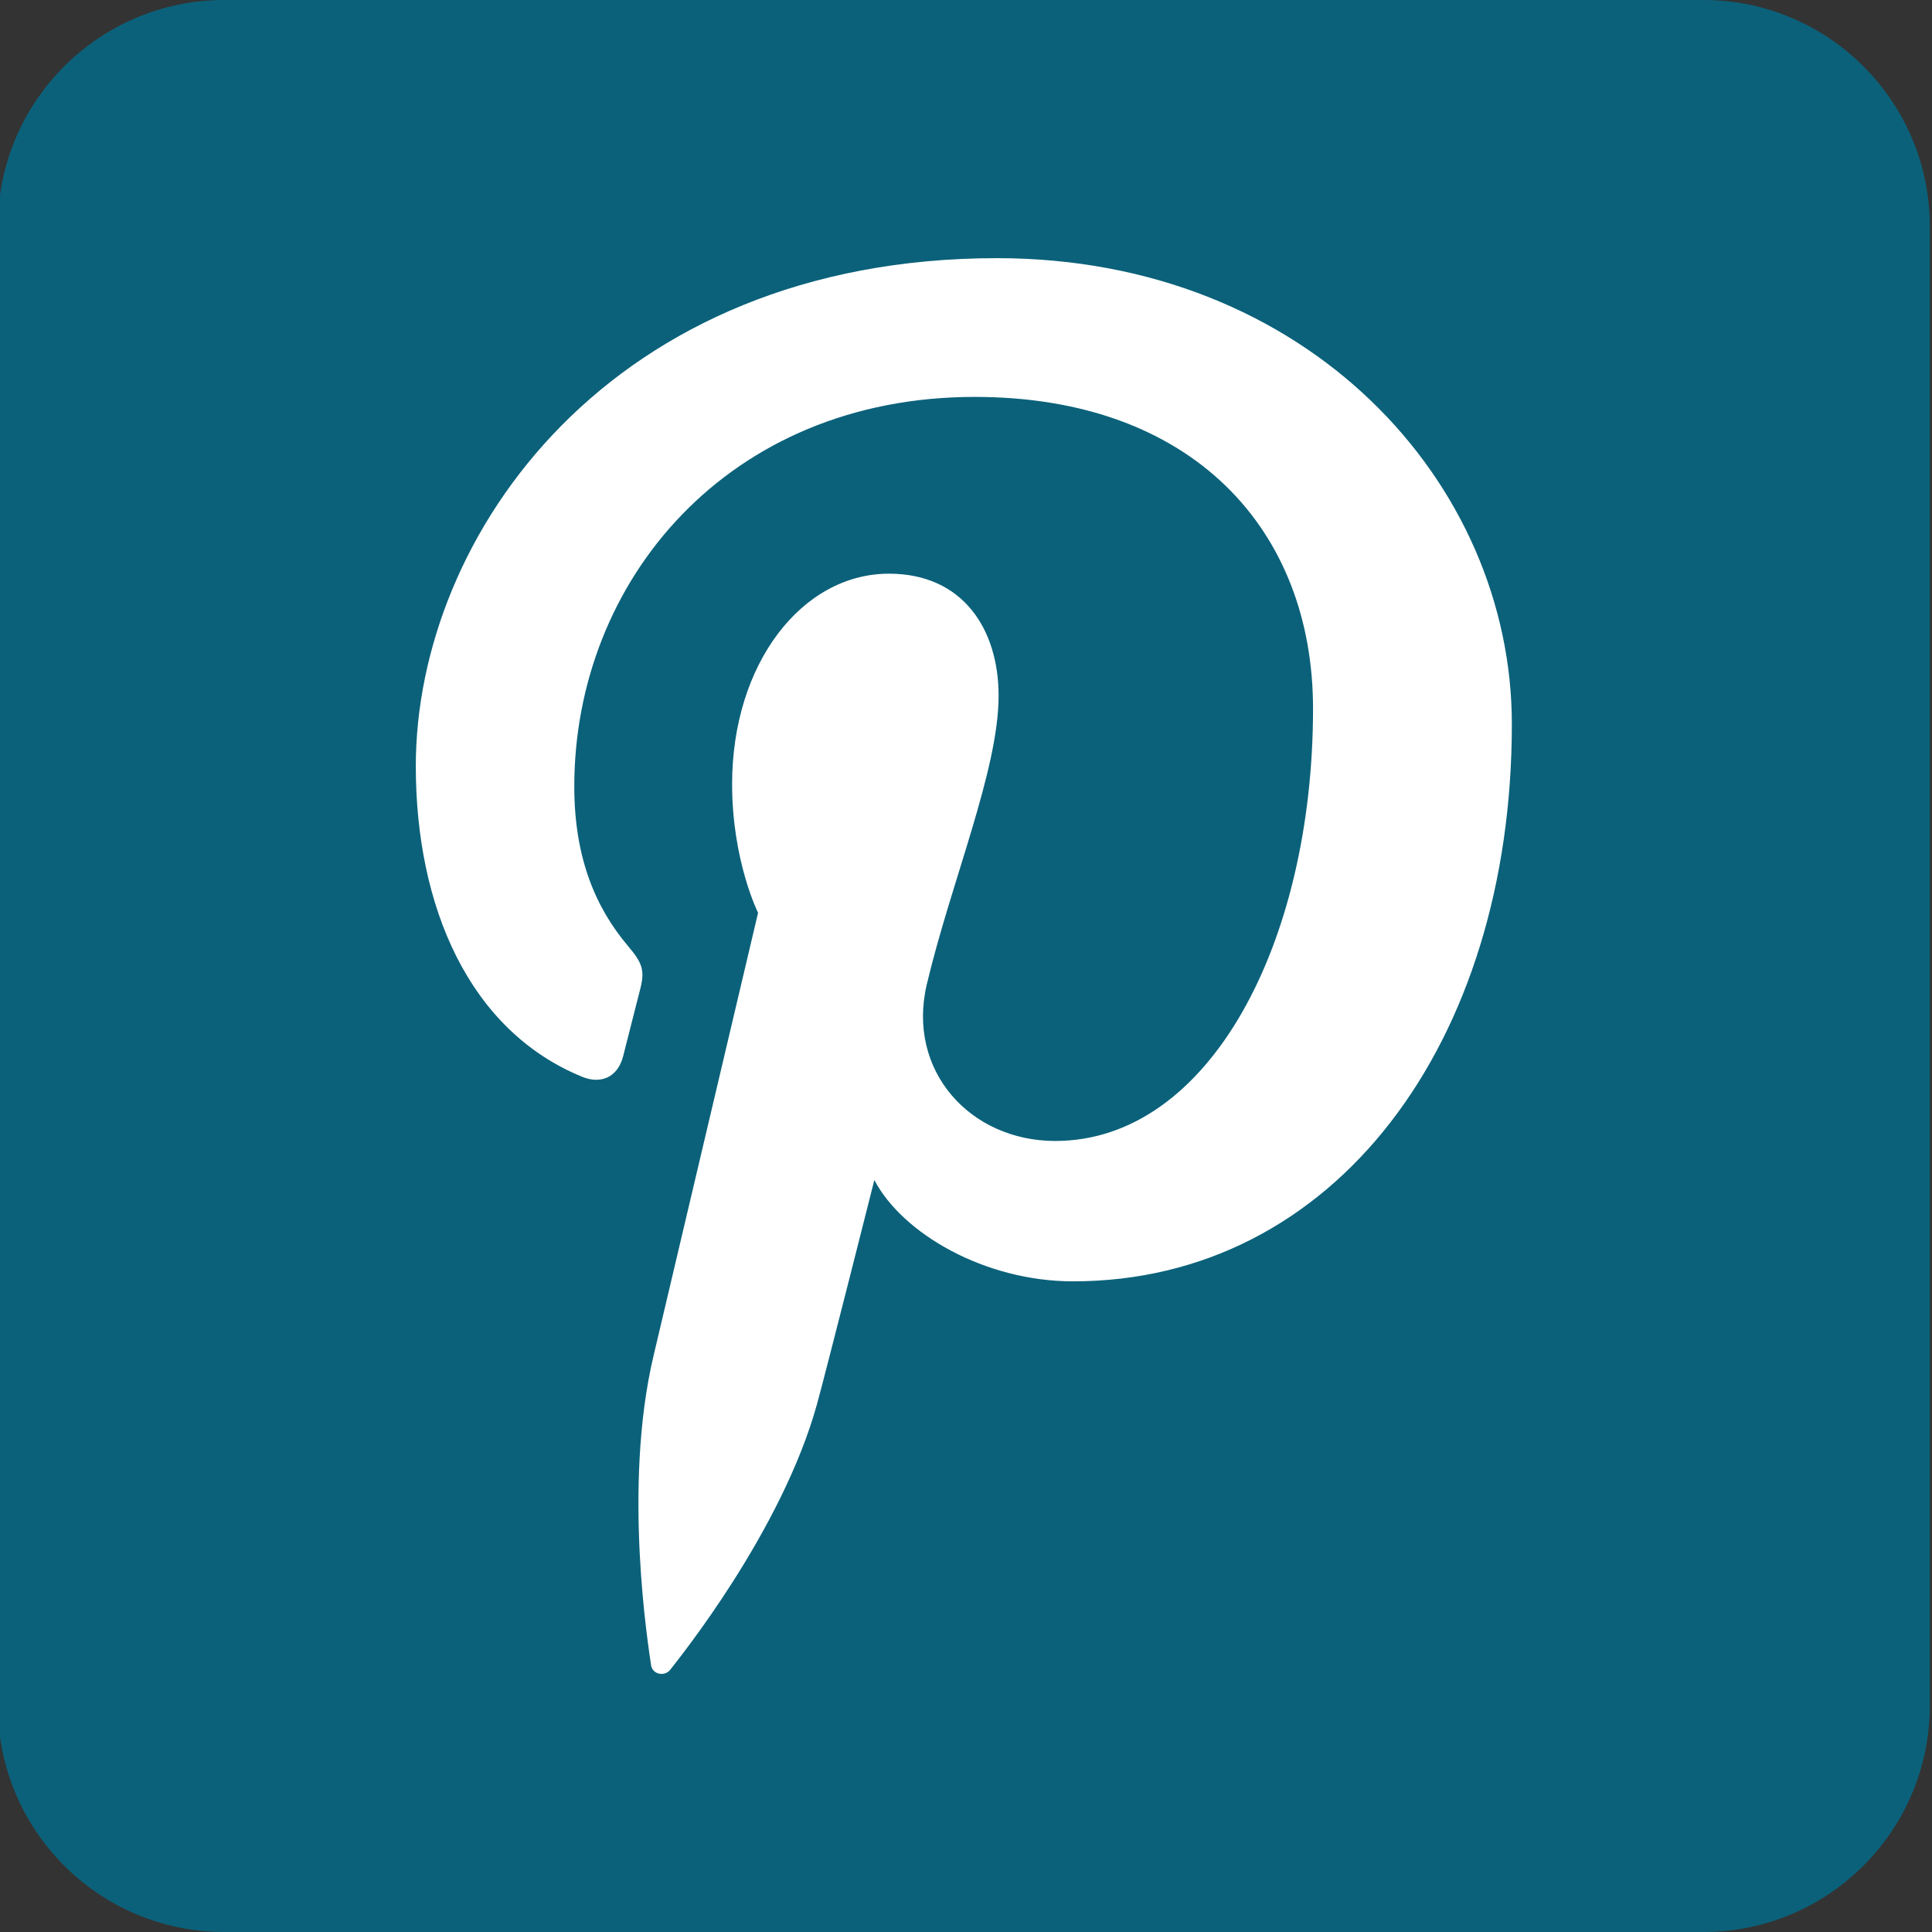 <?xml version="1.0" encoding="utf-8"?>
<!-- Generator: Adobe Illustrator 15.0.0, SVG Export Plug-In . SVG Version: 6.00 Build 0)  -->
<!DOCTYPE svg PUBLIC "-//W3C//DTD SVG 1.1//EN" "http://www.w3.org/Graphics/SVG/1.1/DTD/svg11.dtd">
<svg version="1.1" id="Layer_1" xmlns="http://www.w3.org/2000/svg" xmlns:xlink="http://www.w3.org/1999/xlink" x="0px" y="0px"
	 width="32px" height="32px" viewBox="0 0 32 32" enable-background="new 0 0 32 32" xml:space="preserve">
<rect x="0" y="0" width="32" height="32" fill="#333333" stroke="none"/>
<g>
	<path fill="#0B617A" d="M31.964,28.248c0,2.072-1.68,3.752-3.752,3.752H3.716c-2.072,0-3.752-1.68-3.752-3.752V3.752
		C-0.036,1.68,1.644,0,3.716,0h24.496c2.072,0,3.752,1.68,3.752,3.752V28.248z"/>
	<path fill="#FFFFFF" d="M17.772,21.223c-1.454,0-2.822-0.786-3.29-1.678c0,0-0.783,3.103-0.947,3.702
		c-0.583,2.116-2.299,4.234-2.432,4.407c-0.093,0.121-0.298,0.083-0.32-0.077c-0.037-0.27-0.475-2.939,0.041-5.118
		c0.258-1.095,1.732-7.34,1.732-7.34s-0.43-0.86-0.43-2.131c0-1.996,1.157-3.486,2.598-3.486c1.225,0,1.816,0.92,1.816,2.022
		c0,1.231-0.784,3.073-1.189,4.779c-0.338,1.43,0.717,2.595,2.126,2.595c2.552,0,4.271-3.278,4.271-7.162
		c0-2.952-1.988-5.162-5.604-5.162c-4.085,0-6.632,3.048-6.632,6.452c0,1.173,0.347,2.001,0.889,2.642
		c0.249,0.294,0.285,0.412,0.194,0.75c-0.066,0.249-0.213,0.845-0.275,1.081c-0.089,0.342-0.366,0.463-0.675,0.337
		c-1.881-0.768-2.758-2.828-2.758-5.145c0-3.827,3.227-8.415,9.626-8.415c5.143,0,8.528,3.721,8.528,7.717
		C25.041,17.275,22.104,21.223,17.772,21.223"/>
</g>
</svg>
